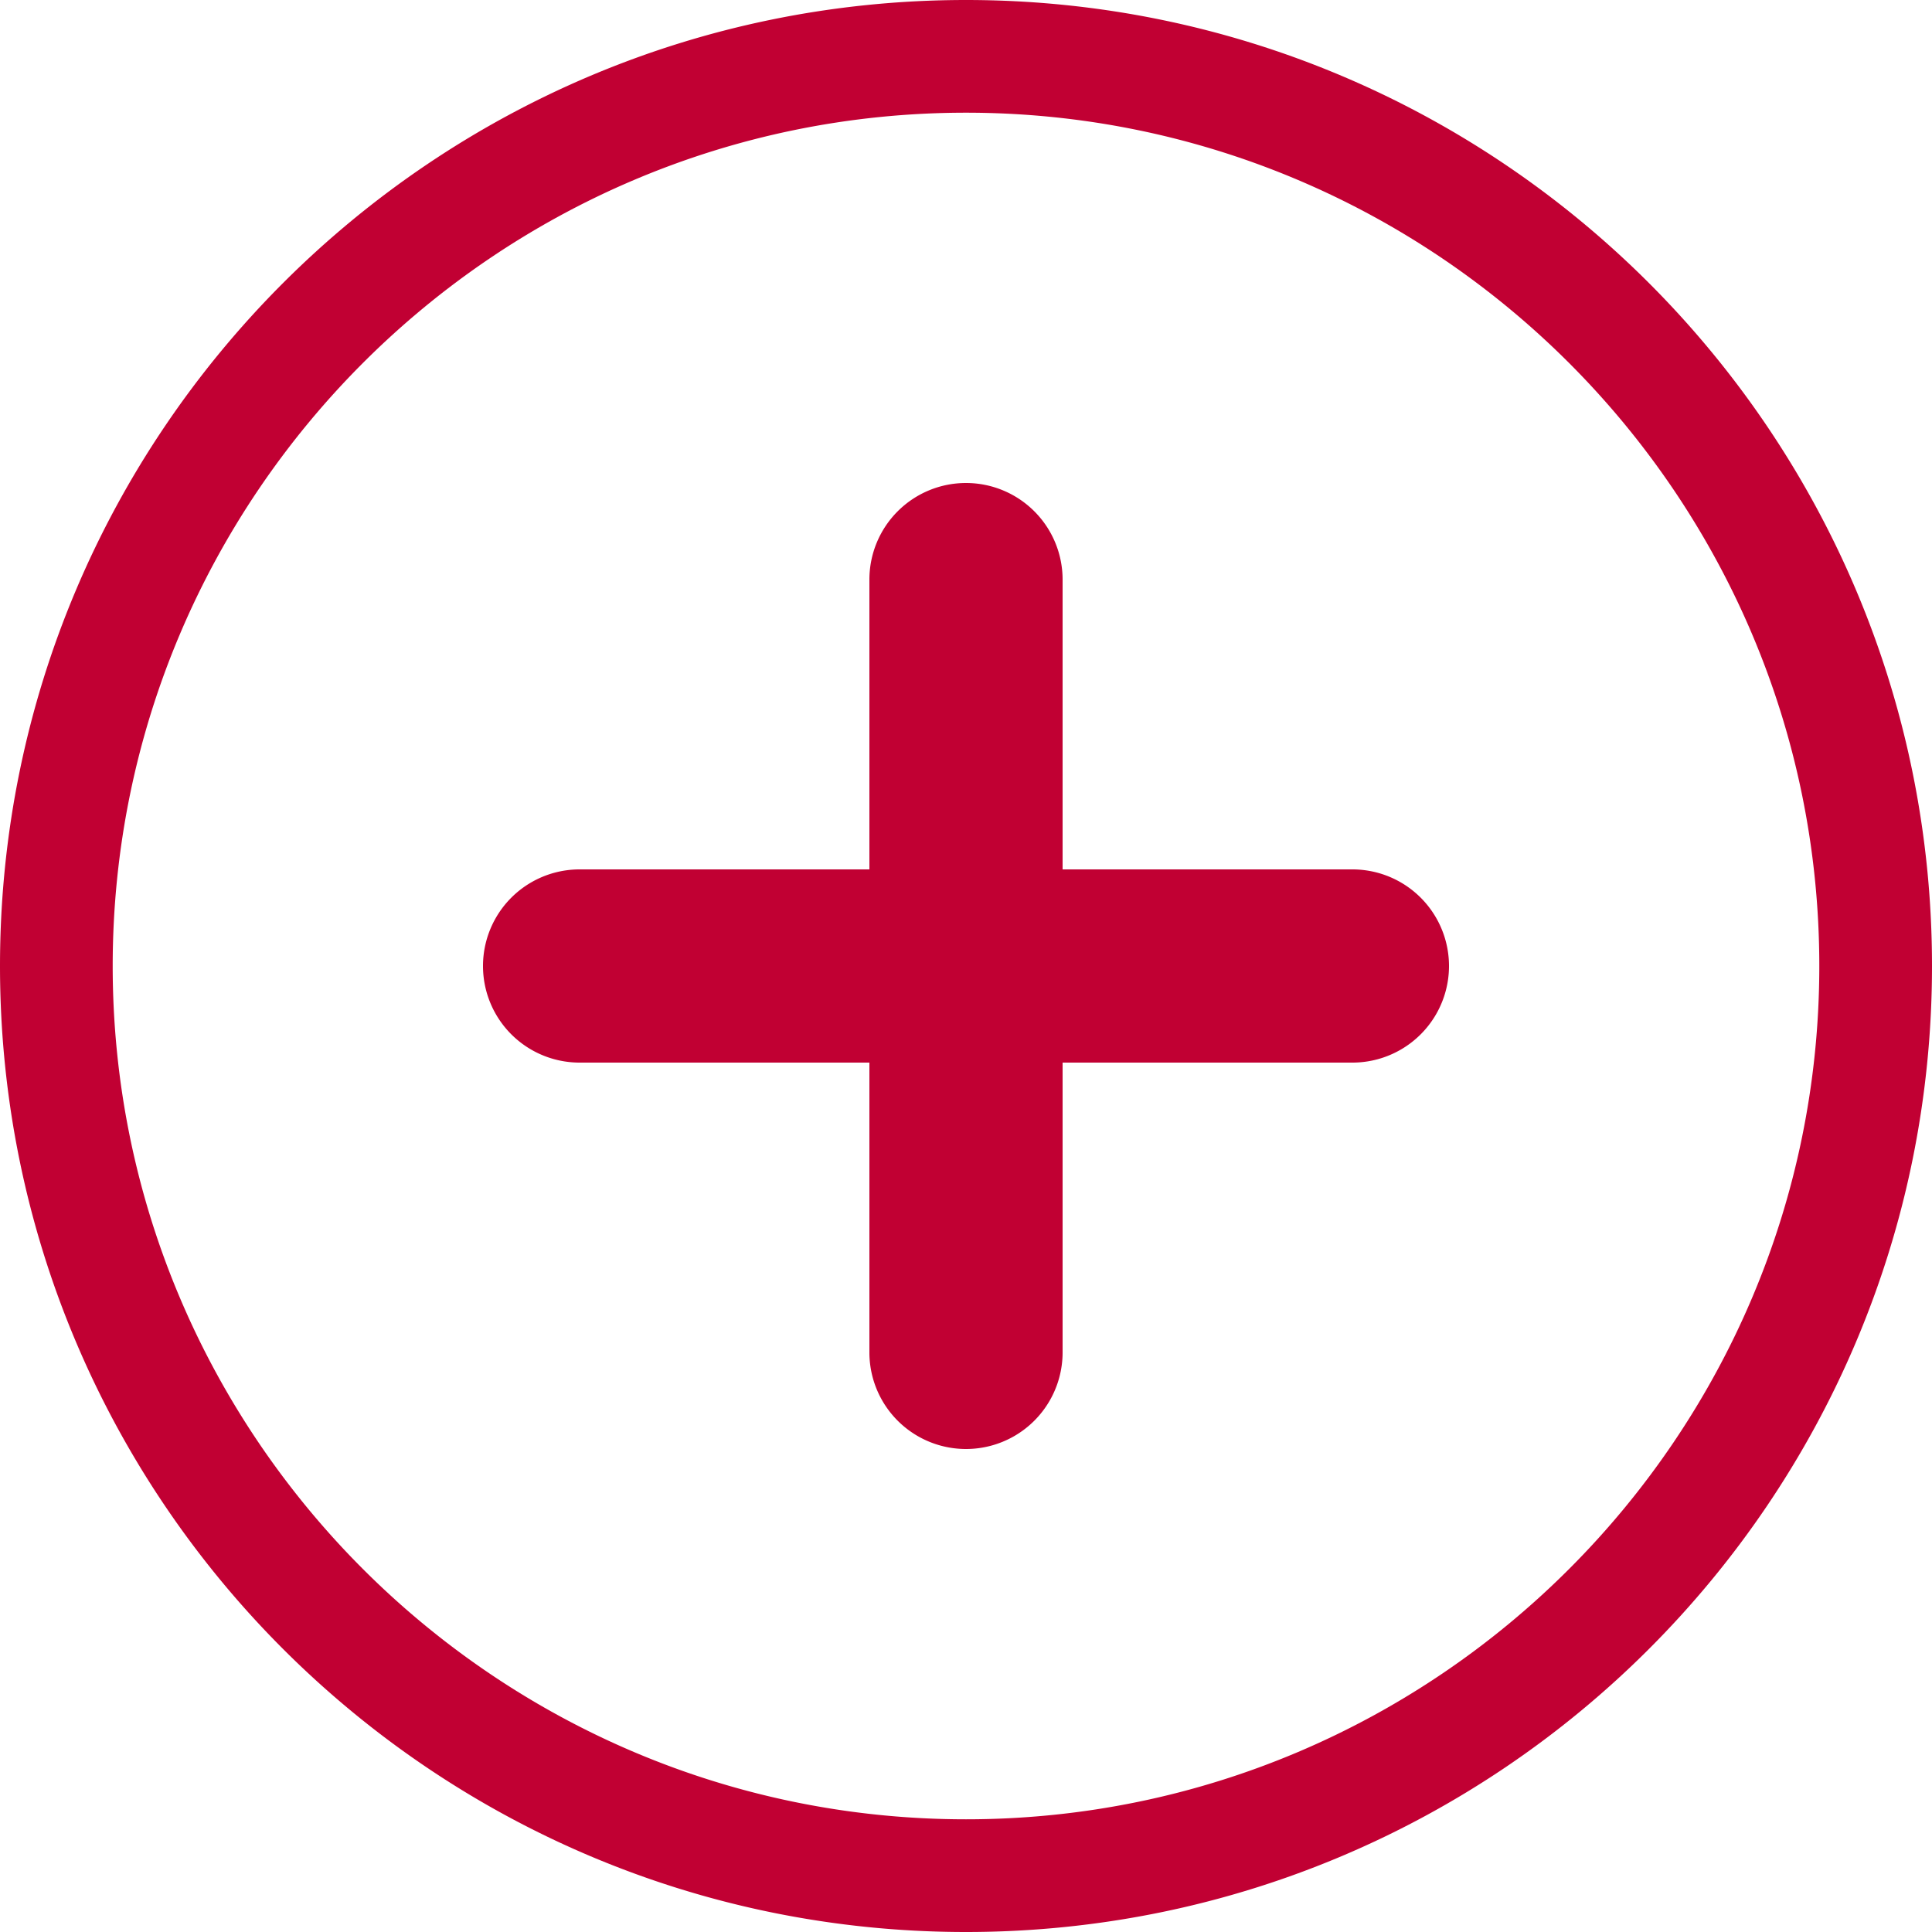 <svg xmlns="http://www.w3.org/2000/svg" xmlns:xlink="http://www.w3.org/1999/xlink" width="48" height="48" viewBox="0 0 48 48">
    <defs>
        <path id="a" d="M24 12a2.4 2.4 0 0 0-2.4 2.4v7.2h-7.2a2.4 2.4 0 1 0 0 4.8h7.2v7.2a2.4 2.4 0 1 0 4.8 0v-7.2h7.2a2.4 2.4 0 1 0 0-4.8h-7.2v-7.2A2.4 2.4 0 0 0 24 12zm0-12C10.752 0 0 10.752 0 24s10.752 24 24 24 24-10.752 24-24S37.248 0 24 0zm0 45.2C12.313 45.2 2.8 35.686 2.8 24 2.8 12.313 12.314 2.8 24 2.8c11.687 0 21.2 9.514 21.2 21.2 0 11.687-9.514 21.2-21.2 21.2z"/>
    </defs>
    <use fill="#C10033" fill-rule="nonzero" xlink:href="#a"/>
</svg>
